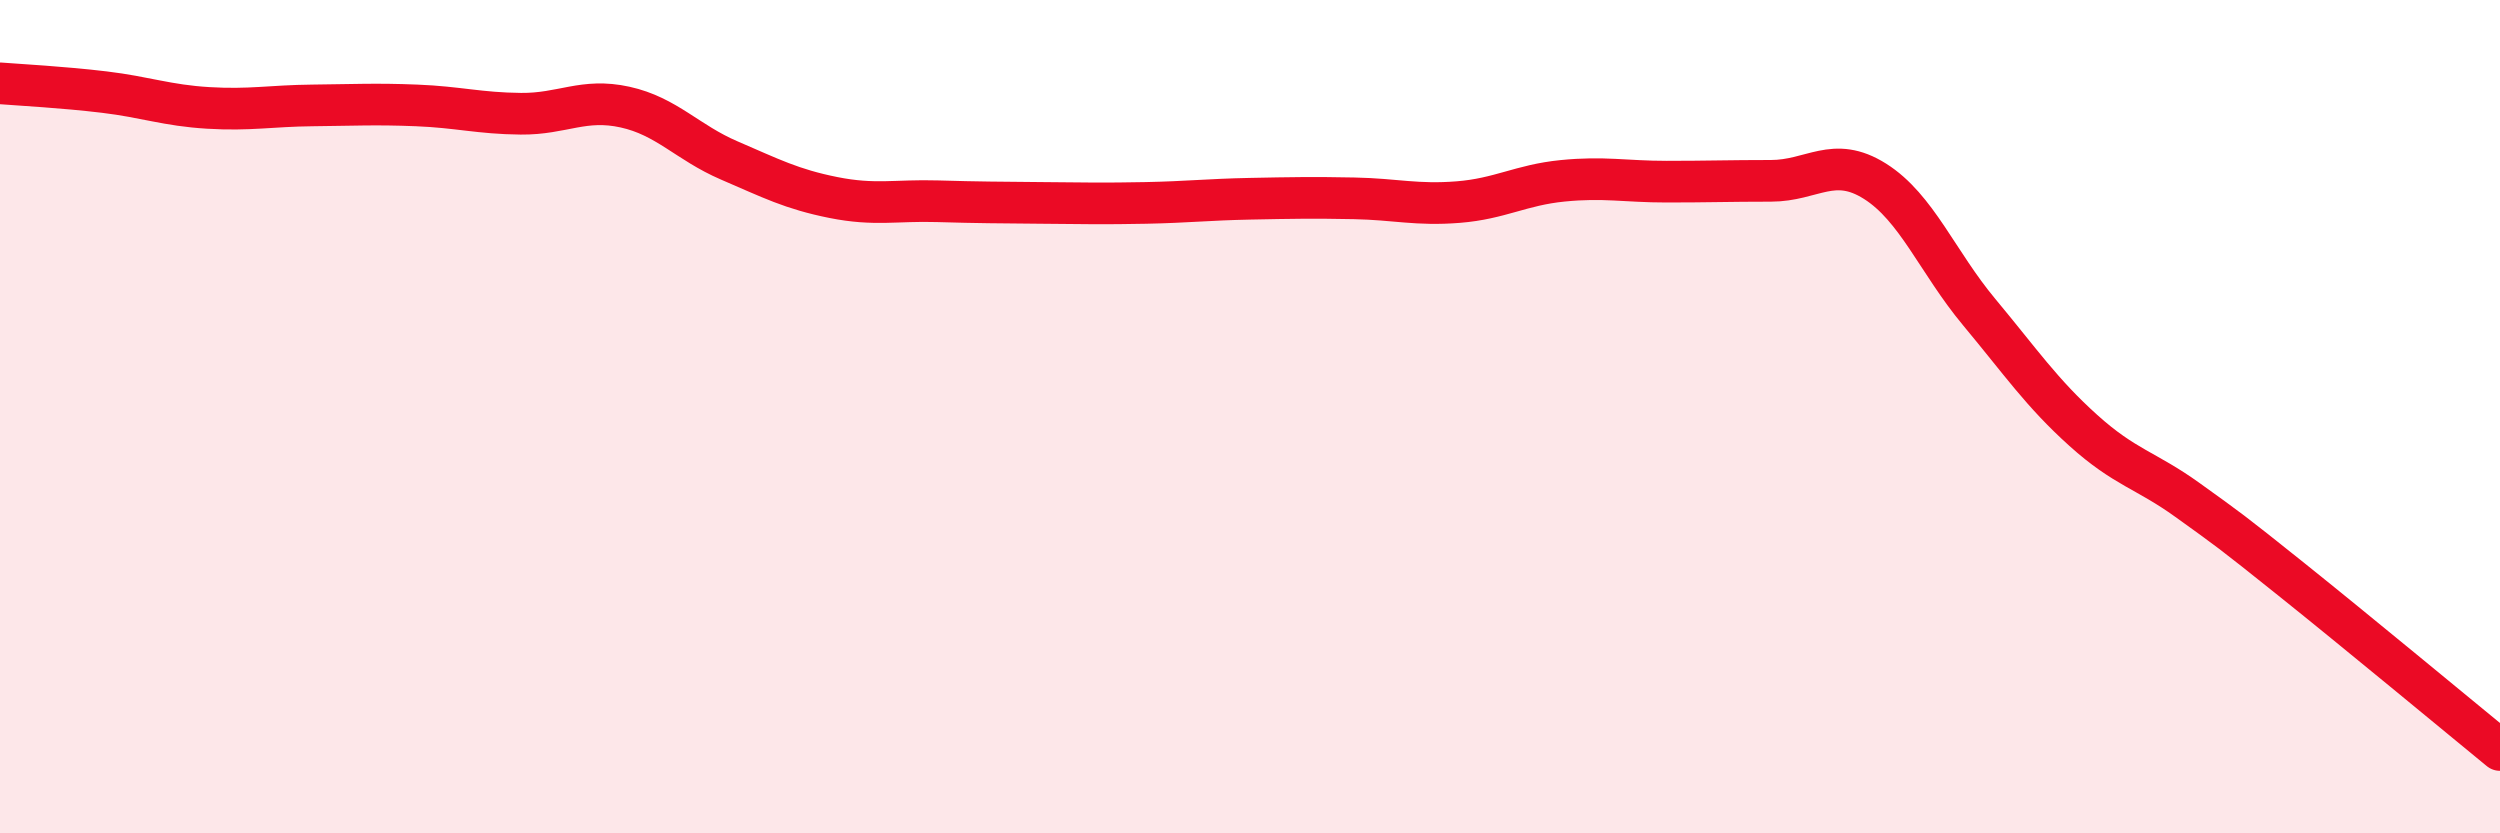 
    <svg width="60" height="20" viewBox="0 0 60 20" xmlns="http://www.w3.org/2000/svg">
      <path
        d="M 0,2 C 0.5,2.04 1.5,2.09 2.5,2.21 C 3.5,2.33 4,2.53 5,2.59 C 6,2.65 6.5,2.54 7.5,2.53 C 8.5,2.52 9,2.49 10,2.53 C 11,2.57 11.5,2.72 12.5,2.73 C 13.5,2.74 14,2.35 15,2.57 C 16,2.79 16.5,3.42 17.5,3.85 C 18.5,4.28 19,4.54 20,4.74 C 21,4.94 21.5,4.8 22.5,4.83 C 23.5,4.86 24,4.86 25,4.87 C 26,4.88 26.5,4.89 27.5,4.87 C 28.5,4.85 29,4.79 30,4.77 C 31,4.75 31.5,4.74 32.5,4.76 C 33.5,4.78 34,4.93 35,4.85 C 36,4.77 36.5,4.44 37.5,4.34 C 38.5,4.24 39,4.36 40,4.36 C 41,4.36 41.5,4.34 42.5,4.34 C 43.5,4.34 44,3.72 45,4.35 C 46,4.98 46.5,6.29 47.5,7.49 C 48.5,8.69 49,9.43 50,10.33 C 51,11.23 51.5,11.28 52.5,12 C 53.5,12.72 53.5,12.71 55,13.91 C 56.5,15.11 59,17.18 60,18L60 20L0 20Z"
        fill="#EB0A25"
        opacity="0.1"
        stroke-linecap="round"
        stroke-linejoin="round"
      />
      <path
        d="M 0,2 C 0.5,2.04 1.5,2.09 2.5,2.21 C 3.5,2.33 4,2.53 5,2.59 C 6,2.65 6.5,2.54 7.5,2.53 C 8.5,2.52 9,2.49 10,2.53 C 11,2.57 11.5,2.72 12.5,2.73 C 13.5,2.74 14,2.35 15,2.57 C 16,2.79 16.5,3.42 17.5,3.85 C 18.5,4.28 19,4.54 20,4.74 C 21,4.94 21.5,4.8 22.5,4.83 C 23.5,4.86 24,4.86 25,4.87 C 26,4.88 26.5,4.89 27.5,4.87 C 28.5,4.85 29,4.79 30,4.77 C 31,4.75 31.5,4.74 32.5,4.76 C 33.5,4.78 34,4.93 35,4.85 C 36,4.77 36.5,4.44 37.5,4.34 C 38.5,4.24 39,4.36 40,4.36 C 41,4.36 41.5,4.34 42.5,4.34 C 43.5,4.34 44,3.72 45,4.35 C 46,4.98 46.5,6.29 47.5,7.49 C 48.5,8.69 49,9.43 50,10.33 C 51,11.23 51.5,11.28 52.5,12 C 53.5,12.72 53.5,12.71 55,13.91 C 56.5,15.11 59,17.18 60,18"
        stroke="#EB0A25"
        stroke-width="1"
        fill="none"
        stroke-linecap="round"
        stroke-linejoin="round"
      />
    </svg>
  